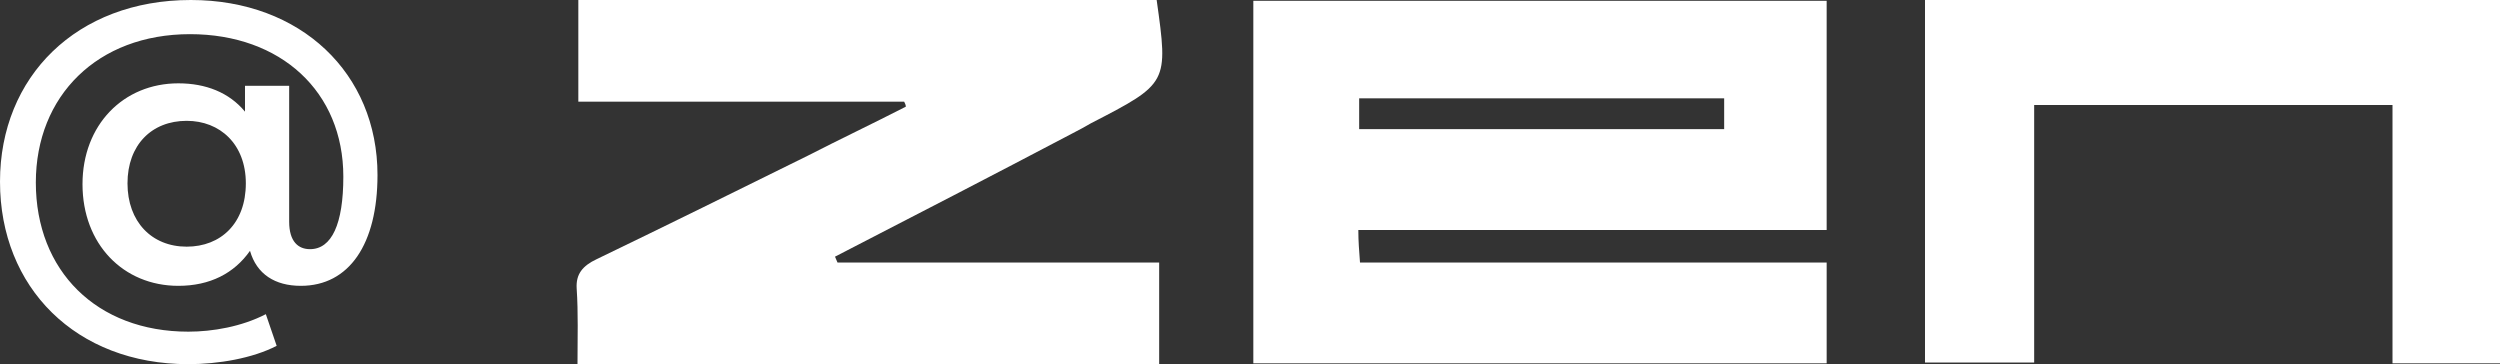 <?xml version="1.0" encoding="utf-8"?>
<!-- Generator: Adobe Illustrator 23.0.2, SVG Export Plug-In . SVG Version: 6.00 Build 0)  -->
<svg version="1.1" id="Modalità_Isolamento" xmlns="http://www.w3.org/2000/svg" xmlns:xlink="http://www.w3.org/1999/xlink"
	 x="0px" y="0px" viewBox="0 0 300 43.7" style="enable-background:new 0 0 300 43.7;" xml:space="preserve">
<rect x="0" y="0" width="300" height="43.7" fill="#333333" stroke="none"/>
<style type="text/css">
	.st0{fill:#FFFFFF;}
</style>
<g>
	<path class="st0" d="M150.4,43.6c23,0,45.8,0,68.8,0c0-4,0-7.9,0-12.1c-18.6,0-37.2,0-56,0c-0.1-1.4-0.2-2.5-0.2-3.9
		c18.8,0,37.4,0,56.2,0c0-9.4,0-18.4,0-27.5c-22.9,0-45.7,0-68.8,0C150.4,14.5,150.4,28.9,150.4,43.6z M163.1,11.8
		c14.8,0,29.3,0,43.8,0c0,1.4,0,2.5,0,3.7c-14.7,0-29.2,0-43.8,0C163.1,14.3,163.1,13.2,163.1,11.8z"/>
	<path class="st0" d="M100.2,30.8c9.5-4.9,19-9.8,28.5-14.8c0.8-0.4,1.5-0.8,2.2-1.2c9.3-4.8,9.3-4.8,7.9-14.8
		c-23.1,0-46.2,0-69.4,0c0,4,0,7.9,0,12.2c13.1,0,26.1,0,39.1,0c0.1,0.2,0.2,0.4,0.2,0.6c-3.9,2-7.9,3.9-11.8,5.9
		c-8.5,4.2-16.8,8.3-25.3,12.4c-1.7,0.8-2.5,1.8-2.4,3.5c0.2,3,0.1,5.9,0.1,9.1c23.4,0,46.5,0,69.8,0c0-4.1,0-8,0-12.2
		c-12.9,0-25.8,0-38.6,0C100.4,31.3,100.3,31,100.2,30.8z"/>
	<path class="st0" d="M287.1,43.6c4.6,0,8.6,0,12.9,0c0-14.5,0-29,0-43.6c-23,0-45.9,0-69,0c0,14.5,0,28.8,0,43.5
		c4.2,0,8.5,0,13.1,0c0-10.3,0-20.5,0-30.9c14.4,0,28.5,0,43,0C287.1,22.8,287.1,33.1,287.1,43.6z"/>
</g>
<g>
	<path class="st0" d="M45.3,21c0,8.3-3.4,13.3-9.2,13.3c-3.1,0-5.3-1.4-6.1-4.2c-1.9,2.7-4.8,4.2-8.6,4.2c-6.6,0-11.5-5-11.5-12.2
		c0-7.1,4.9-12.1,11.5-12.1c3.3,0,6.1,1.1,8,3.4v-3.1h5.3v16.3c0,2.4,1.1,3.3,2.5,3.3c2.6,0,4-3,4-8.7c0-10.2-7.5-17.1-18.4-17.1
		c-11.1,0-18.5,7.4-18.5,17.8c0,10.6,7.3,17.9,18.3,17.9c2.9,0,6.4-0.6,9.3-2.1l1.3,3.8c-2.9,1.5-7,2.2-10.6,2.2
		C9.1,43.7,0,34.5,0,21.8C0,9.2,9.2,0,22.9,0C36.1,0,45.3,8.8,45.3,21z M29.5,22c0-4.7-3.1-7.5-7.1-7.5c-4.2,0-7.1,2.9-7.1,7.5
		c0,4.6,2.9,7.6,7.1,7.6C26.5,29.6,29.5,26.8,29.5,22z"/>
</g>
</svg>
